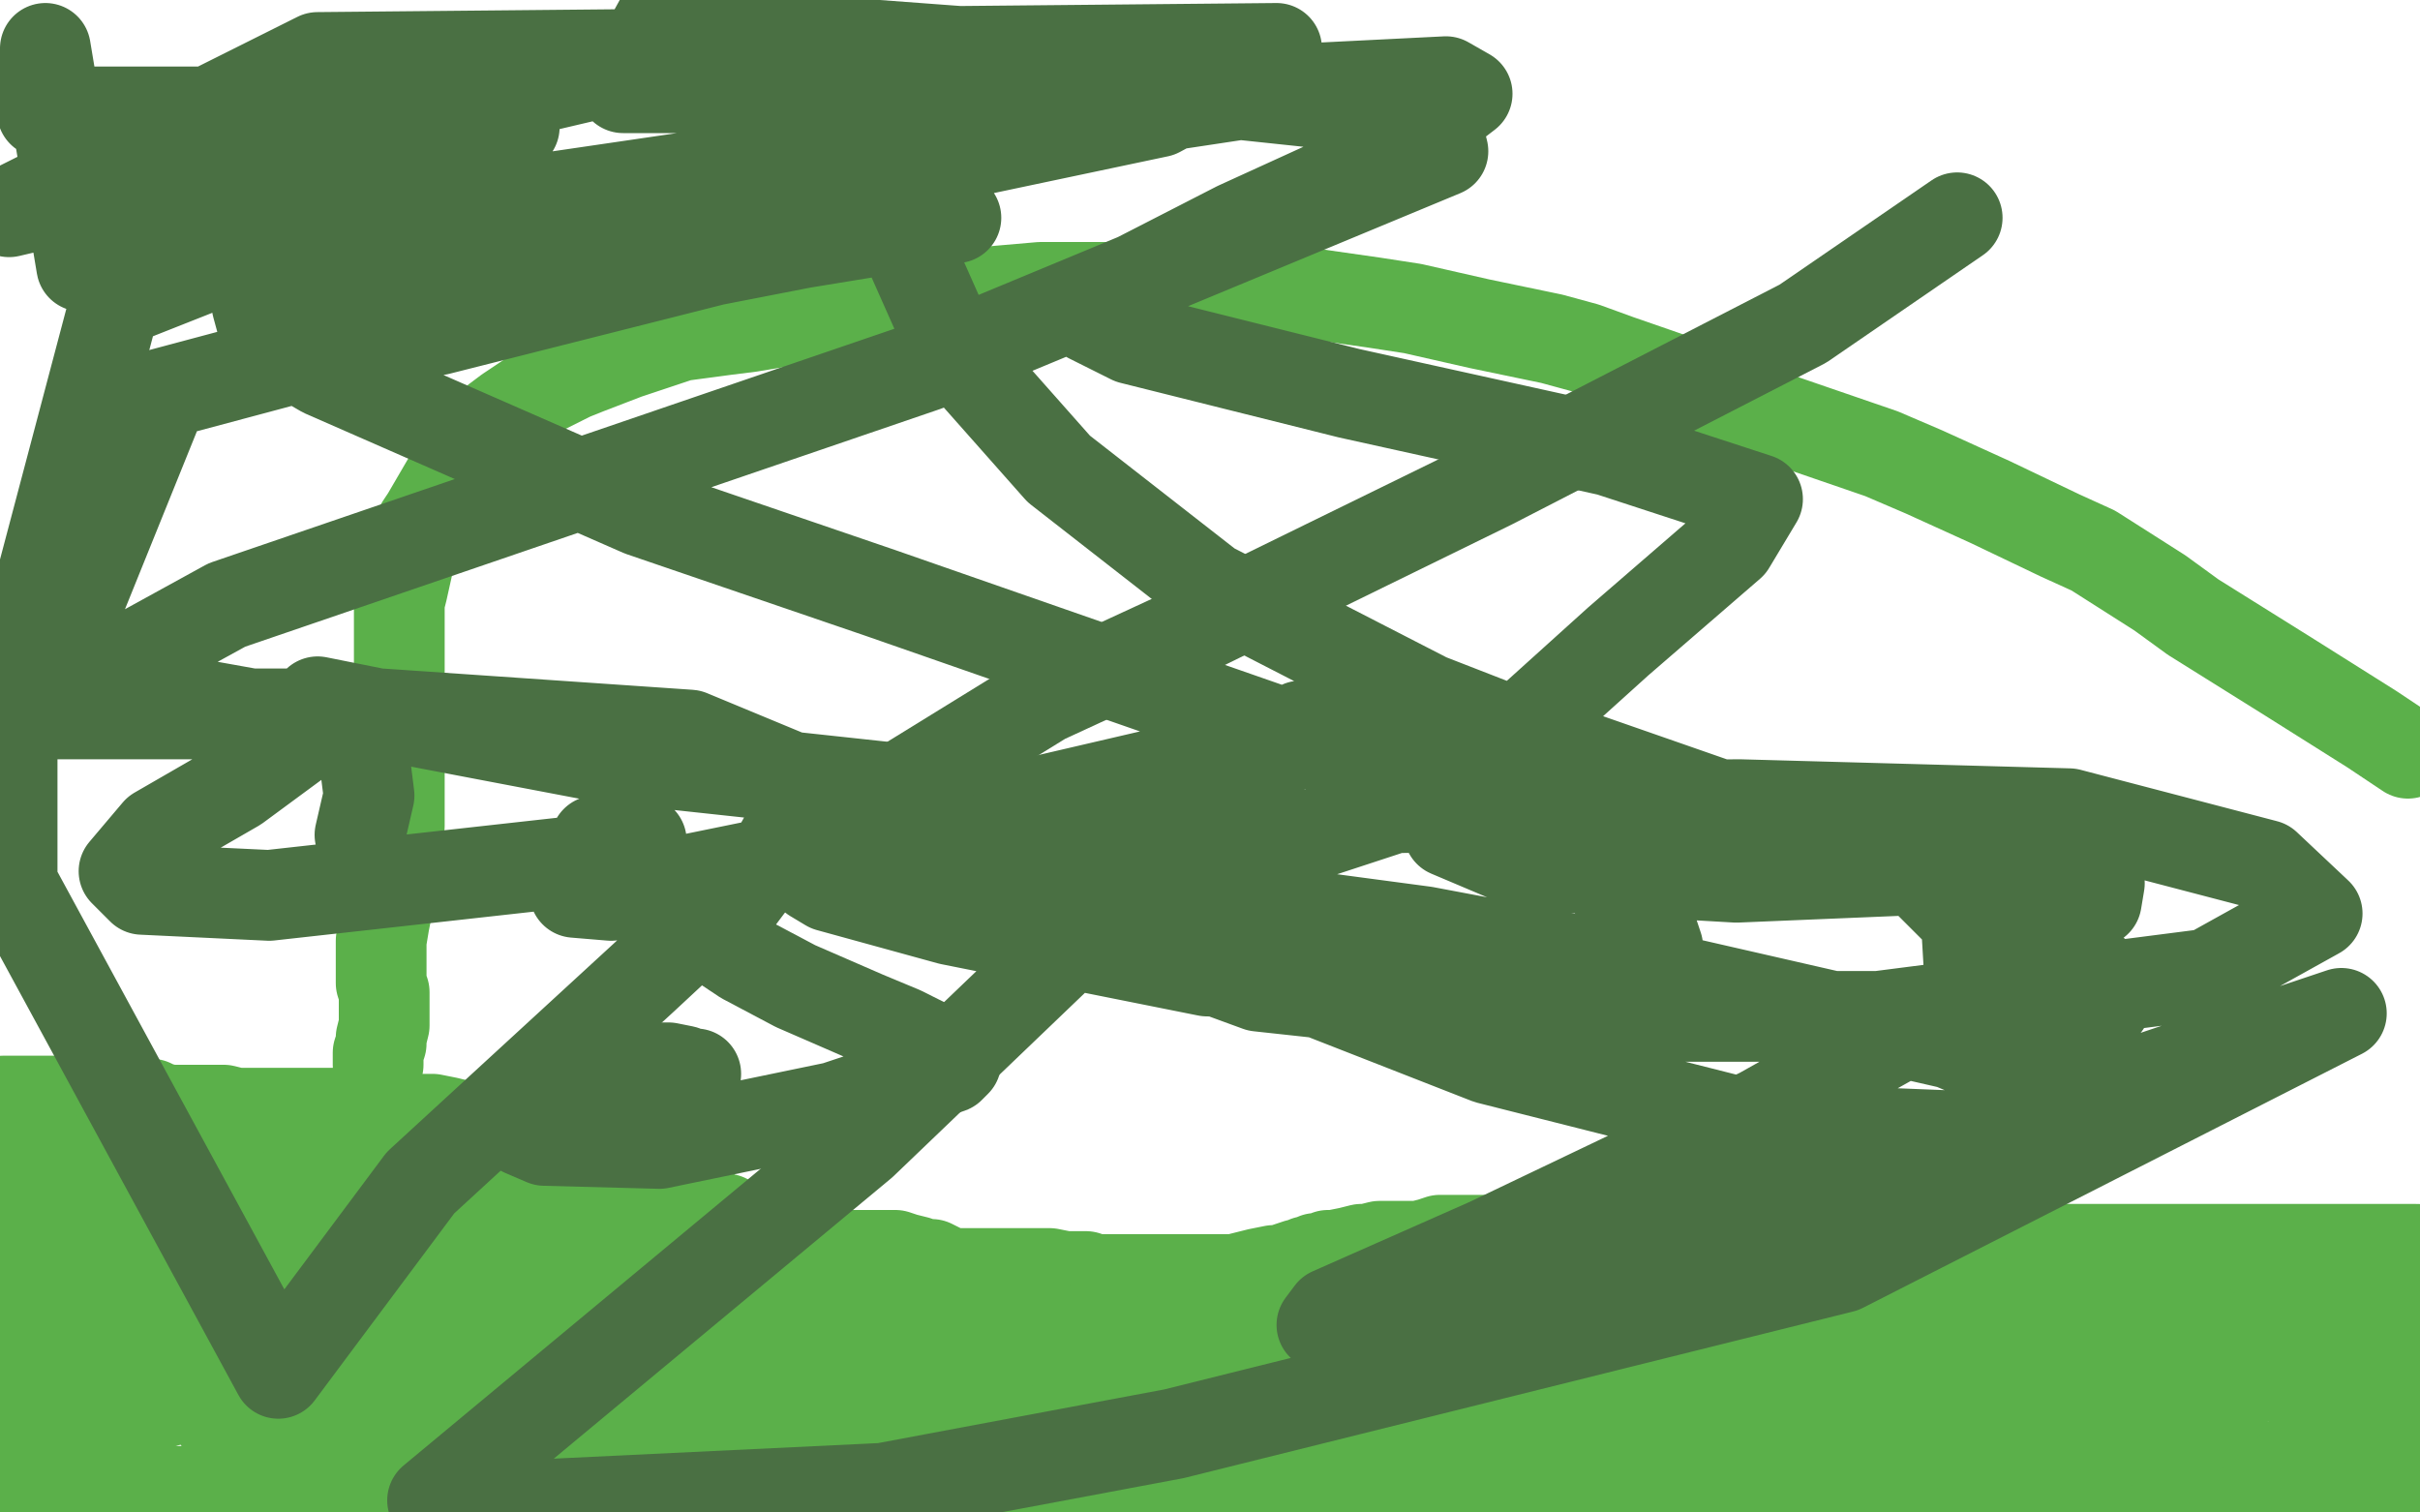 <?xml version="1.0" standalone="no"?>
<!DOCTYPE svg PUBLIC "-//W3C//DTD SVG 1.1//EN"
"http://www.w3.org/Graphics/SVG/1.1/DTD/svg11.dtd">

<svg width="800" height="500" version="1.1" xmlns="http://www.w3.org/2000/svg" xmlns:xlink="http://www.w3.org/1999/xlink" style="stroke-antialiasing: false"><desc>This SVG has been created on https://colorillo.com/</desc><rect x='0' y='0' width='800' height='500' style='fill: rgb(255,255,255); stroke-width:0' /><polyline points="1,364 2,364 2,364 3,364 3,364 4,364 4,364 5,364 5,364 8,364 8,364 9,364 9,364 13,364 13,364 18,364 18,364 31,364 33,364 36,364 37,364 41,364 46,365 50,365 52,366 56,367 61,367 64,367 69,367 70,367 74,367 78,368 80,368 83,368 87,368 89,368 92,368 95,368 98,368 102,368 105,368 111,368 116,369 119,369 123,370 125,370 130,370 133,370 135,370 136,370 139,370 141,370 143,370 148,371 152,372 153,373 154,373 155,373 156,373 157,374 161,376 167,380 170,381 174,383 178,384 180,384 182,385 183,385 184,385 185,385 186,385 187,385 188,385 189,385 191,386 195,388 196,388 199,390 200,390 201,390 203,391 204,391 206,392 209,392 210,392 211,392 213,393 218,395 220,396 224,398 226,399 229,400 231,401 232,401 233,401 234,401 235,401 236,402 238,403 240,403 241,404 245,405 248,407 250,407 253,409 258,410 261,411 264,412 267,412 267,413 271,413 272,414 276,415 280,415 284,415 286,415 290,415 293,415 296,415 299,416 303,417 305,418 308,418 314,421 320,421 322,421 326,421 332,421 334,421 340,421 342,421 346,421 347,421 352,422 359,422 362,423 369,423 375,423 378,423 384,423 390,423 393,423 400,423 406,423 408,423 412,422 416,421 421,420 423,420 426,419 429,418 430,418 432,417 433,417 435,416 437,416 439,415 441,415 446,414 450,413 452,413 456,412 458,412 463,412 467,412 469,412 473,411 476,410 479,410 480,410 481,410 483,410 488,410 490,410 494,410 496,410 497,410 499,410 504,410 506,410 511,411 513,411 517,411 520,411 523,411 524,411 530,411 533,411 538,411 544,411 547,411 549,411 553,411 558,411 567,411 572,411 575,412 582,412 585,412 586,412 590,412 593,412 596,412 599,412 602,411 606,411 607,411 608,411 609,411 611,411 614,411 618,411 622,411 628,412 631,412 636,412 643,412 647,412 649,412 650,412 651,412 652,412 653,412 656,412 658,412 660,412 665,412 667,412 672,413 675,413 676,413 679,413 682,413 685,413 690,413 696,413 699,413 706,413 712,413 717,413 719,413 722,413 723,413 728,413 731,413 733,413 735,413 736,413 738,413 743,413 744,413 747,413 748,413 751,413 756,413 757,413 761,413 763,413 765,413 767,413 768,413 769,413 771,413 773,413 775,413 777,413 780,413 782,413 785,413 788,413 790,413 792,413 795,413 799,413" style="fill: none; stroke: #5bb04a; stroke-width: 30; stroke-linejoin: round; stroke-linecap: round; stroke-antialiasing: false; stroke-antialias: 0; opacity: 1.0"/>
<polyline points="114,385 114,386 114,386 114,388 114,388 114,393 114,393 114,395 114,395 114,401 114,401 114,403 114,403 114,407 114,407 114,412 114,412 114,415 114,417 114,421 115,424 115,426 115,428 115,429 115,431 115,434 115,435 115,438 115,440 115,441 115,442 115,443 115,445 115,448 115,452 115,453 115,455 115,456 115,457 115,459 115,460 115,461 115,462 115,463 115,464 115,465 115,466 115,469 115,471 115,472 115,474 115,477 115,479 115,481 115,483 115,484 115,485 115,486 115,487 115,488 115,489 115,488 115,487 115,485 115,481 115,477" style="fill: none; stroke: #5bb04a; stroke-width: 30; stroke-linejoin: round; stroke-linecap: round; stroke-antialiasing: false; stroke-antialias: 0; opacity: 1.0"/>
<polyline points="210,414 211,414 211,414 212,414 212,414 213,414 213,414 214,414 214,414 216,416 216,416 217,417 217,417 217,418 217,418 218,421 218,421 219,425 221,427 221,429 222,432 222,436 222,440 222,442 222,448 222,453 223,456 224,459 224,462 224,464 224,465 224,467 224,468 224,469 224,470 224,473 224,474 224,475 224,476 224,478 224,479 224,480 224,481 224,482 224,483 224,484 224,485 223,486 222,486 221,487 220,487 219,487 218,488 214,488 211,488 202,489 199,489 193,489 189,489 188,489 186,488 186,487 186,486 186,485 185,484 182,479 177,471 173,466 171,463" style="fill: none; stroke: #5bb04a; stroke-width: 30; stroke-linejoin: round; stroke-linecap: round; stroke-antialiasing: false; stroke-antialias: 0; opacity: 1.0"/>
<polyline points="158,447 153,444 153,444 144,441 144,441 140,440 140,440 129,439 129,439 123,439 123,439 122,439 122,439 123,439 124,439 129,438 151,434 175,432 191,429 194,426 191,423 173,417 161,416 140,415 133,415 126,416 126,417 127,417 129,417 137,417 141,416 145,414 145,413 143,412 138,412 134,412 132,412 132,413 133,413 134,413 139,413 141,413 143,414 142,414 141,414 136,414 120,411 108,409 86,409 68,410 62,410 63,410 64,410 73,407 81,406 97,403 113,400 114,399 114,398 108,397 91,397 68,399 49,402 42,404 32,404 29,404 29,403 30,402 31,401 32,399 32,398 32,396 30,395 29,394 26,393 17,392 9,390 3,389 3,388 4,388 5,387 8,386 18,385 34,383 41,382 50,382 49,382 41,383 22,386 12,387 1,400 8,400 25,396 33,395 44,394 50,394 52,394 51,394 50,394 45,394 42,395 32,398 24,400 22,401 21,402 22,402 24,401 31,398 51,396 62,396 81,396 87,396 90,399 84,405 79,408 61,415 43,423 34,424 13,427 2,429 10,436 27,433 75,424 74,424 73,424 62,424 45,430 33,435 13,444 6,449 6,451 7,451 7,450 7,449 8,449 9,449 9,450 9,451 10,451 11,451 12,451 14,451 15,452 16,452 16,453 17,454 16,456 13,458 11,460 8,462 5,466 5,469 5,473 7,477 17,479 32,479 36,479 41,476 42,475 41,474 40,474 39,474 38,474 36,474 28,478 18,481 15,483 7,487 5,489 4,492 3,496 4,498 13,499 26,499 43,495 50,494 59,493 58,493 55,494 51,495 35,499 90,497 92,493 92,489 92,488 92,487 91,487 90,487 86,487 79,489 73,490 71,491 71,492 72,492 73,492 79,490 83,488 93,486 108,485 114,485 122,486 124,486 123,486 117,488 102,493 94,494 82,496 73,496 72,496 71,496 72,496 75,494 79,490 84,486 85,484 87,481 89,476 89,475 88,473 85,472 82,471 79,471 78,471 77,471 76,471 74,471 72,469 72,468 73,467 76,464 81,461 89,457 100,454 105,452 110,450 109,450 106,451 96,454 90,457 75,460 65,461 52,464 43,465 41,465 42,465 44,464 51,461 54,459 62,455 71,453 80,448 82,446 83,443 81,440 78,440 74,440 69,440 65,440 63,440 60,440 59,440 58,440 59,440 60,440 70,436 80,431 88,430 103,428 110,427 122,423 127,420 127,419 126,419 121,419 117,419 110,421 105,423 103,425 101,427 101,429 101,430 101,431 102,431 104,430 105,429 105,428 105,427 102,425 91,423 70,422 57,422 32,422 17,426 12,427 10,429 10,431 11,431 12,431 13,431 17,429 20,429 28,429 39,429 48,431 50,431 53,432 53,434 53,435 51,438 48,442 47,444 42,448 39,450 36,451 35,452 34,452 34,451 34,450 34,449 35,449 37,447 41,444 43,443 47,440 50,439 51,439 51,438 52,438 52,437 58,435 62,434 76,431 90,428 96,427 101,427 108,426 112,426 111,426 111,425 111,424 115,422 117,421 122,420 123,418 128,417 131,415 132,413 133,412 133,411 133,410 133,409 134,408 134,407 135,406 136,406 136,405 136,404 135,403 135,402 134,402 134,401 134,400 134,399 134,398 134,397 134,396 134,395 134,392 134,391 134,390 135,390 136,390 137,390 138,390 139,390 141,390 142,390 143,390 144,390 144,391 145,391 146,392 148,393 149,393 150,393 151,393 152,393 153,393 154,393 155,393 156,393 157,393 159,393 160,393 164,393 167,393 169,393 171,393 174,393 175,393 176,393 178,393 179,394 180,394 182,394 183,394 184,394 186,394 188,394 189,394 191,394 192,394 193,394 194,394 195,394 196,394 197,394 198,394 198,395 198,396 198,397 197,398 196,400 195,401 193,404 193,406 192,409 192,411 191,412 191,414 190,417 190,418 190,421 190,424 190,425 190,426 190,427 190,430 190,432 190,435 190,438 190,441 190,443 190,444 190,445 190,446 190,447 190,448 190,450 190,452 190,453 189,455 188,456 187,459 186,460 185,462 183,463 183,464 182,464 182,463 179,460 179,459 179,457 178,457 177,455 177,454 177,453 177,452 177,451 178,450 179,449 179,448 179,447 180,445 181,444 181,443 181,442 181,443 182,446 183,448 185,451 189,456 189,457 194,460 196,462 198,462 201,464 202,464 205,465 209,465 214,465 215,465 218,462 219,461 219,459 219,456 219,455 219,453 219,452 219,451 219,450 218,449 217,448 216,448 215,448 215,447 213,447 211,447 210,447 209,447 209,448 208,448 208,449 208,450 208,452 208,453 208,452 208,451 208,450 206,447 205,444 202,443 201,442 196,442 191,444 179,452 165,464 160,467 152,470 151,470 150,470 149,470 148,470 146,470 145,469 144,468 142,467 141,466 139,464 138,463 138,462 136,461 136,459 134,457 133,455 132,454 132,453 131,453 130,453 130,454 128,456 124,461 124,463 123,466 123,467 123,468 124,468 127,469 128,469 133,469 137,467 140,465 145,462 146,460 147,459 147,460 146,460 145,461 144,464 141,467 139,469 136,474 133,478 132,479 133,479 135,479 141,480 144,480 150,480 152,480 151,480 150,480 147,480 145,482 139,483 137,485 134,486 133,486 132,486 131,486 132,486 134,486 140,487 143,487 150,488 154,488 166,490 173,490 175,490 175,489 174,488 173,487 172,487 170,485 167,484 161,483 157,483 149,483 141,484 138,484 136,484 136,485 137,485 138,486 143,487 154,492 159,493 177,497 217,499 211,498 208,497 198,495 193,494 184,493 180,492 179,492 179,491 180,491 184,491 188,491 199,491 208,491 214,490 224,488 228,487 234,486 234,485 234,486 233,486 232,486 225,488 219,489 216,489 215,491 216,491 217,491 218,491 222,491 225,491 230,491 240,491 245,491 260,491 273,491 278,491 281,491 280,490 277,490 274,489 269,487 266,487 262,486 259,485 238,484 232,485 230,485 231,485 232,485 233,485 239,487 252,489 260,490 282,493 304,494 315,494 335,494 343,495 350,496 352,496 350,496 350,495 348,495 344,493 341,491 324,486 313,484 290,482 269,478 251,476 246,475 242,474 242,475 242,476 243,476 250,478 257,479 274,479 286,479 312,479 335,479 344,477 344,476 344,475 339,475 335,475 321,475 302,478 278,480 269,480 253,480 247,480 247,479 248,478 248,477 249,477 256,475 264,473 277,472 298,472 318,472 326,472 330,472 328,472 326,471 315,468 307,467 284,464 264,462 248,462 244,462 242,461 243,461 251,462 272,462 298,462 309,462 322,462 322,461 321,461 319,461 314,461 309,463 297,464 280,465 258,461 247,459 230,457 226,456 224,455 224,454 224,453 225,453 231,450 246,448 254,448 272,448 278,448 289,448 294,448 293,448 292,448 284,448 274,448 249,446 236,443 223,441 224,441 227,441 239,441 247,441 265,441 277,441 280,441 281,441 280,440 279,440 275,437 270,435 263,434 254,432 253,432 251,431 250,431 250,430 250,429 249,429 246,428 243,427 235,426 231,426 232,426 235,426 238,426 247,426 255,426 257,426 258,426 259,426 260,426 264,427 267,427 274,428 280,429 290,432 300,436 312,438 316,438 323,438 326,439 326,438 326,437 325,437 324,436 321,434 312,432 300,431 296,431 289,431 288,432 288,433 288,435 292,436 296,436 309,436 326,436 334,436 342,438 359,441 367,441 369,442 369,443 369,444 368,444 367,444 366,444 365,444 360,443 352,442 345,439 329,437 313,433 306,432 302,432 303,432 313,434 323,435 347,440 360,442 383,445 391,446 399,448 398,448 397,448 395,448 393,448 388,448 384,448 373,448 357,452 349,453 333,455 322,456 320,457 318,457 318,456 319,455 322,452 328,449 331,447 338,446 343,445 355,445 370,446 377,448 385,449 386,450 386,451 380,452 375,452 355,452 331,455 310,459 303,463 303,464 303,465 304,465 306,465 311,464 316,464 335,460 359,456 377,453 379,452 376,452 374,453 369,455 365,457 362,457 361,457 358,457 355,457 352,457 350,457 344,457 335,455 324,453 320,452 314,452 311,452 310,452" style="fill: none; stroke: #5bb04a; stroke-width: 30; stroke-linejoin: round; stroke-linecap: round; stroke-antialiasing: false; stroke-antialias: 0; opacity: 1.0"/>
<polyline points="417,451 413,453 413,453 410,454 410,454 401,458 401,458 395,458 395,458 385,459 385,459 374,460 374,460 367,460 367,460 360,460 360,460 357,460 357,460 356,460 356,460 356,461 357,461 358,461 368,466 385,470 404,473 419,475 423,476 424,476 423,476 419,474 413,472 397,471 387,471 368,473 358,474 356,474 356,475 357,475 362,477 365,478 377,482 384,484 399,487 405,487 406,487 405,487 403,487 392,489 384,490 365,493 352,495 351,496 352,496 353,496 362,496 369,496 386,496 406,496 416,496 430,496 434,496 433,496 432,496 429,497 426,499 419,499 420,497 421,496 423,494 429,490 441,488 459,485 478,484 490,484 495,486 494,486 491,486 480,488 474,489 464,493 461,495 456,498 572,498 570,498 555,495 542,495 512,495 497,496 477,499 472,499 472,498 475,495 484,492 489,490 502,489 507,488 516,488 519,490 519,491 516,493 506,497 499,499 493,499 500,495 517,490 526,486 528,484 523,484 516,484 494,484 468,484 460,485 453,487 453,486 454,486 458,483 461,482 467,481 469,481 471,480 470,480 469,480 468,480 465,480 461,480 455,477 451,475 437,469 431,466 423,462 422,461 422,460 424,459 429,459 434,459 450,460 468,463 485,466 489,467 492,468 491,468 487,468 480,469 467,472 456,474 453,476 449,478 447,478 447,477 447,476 447,475 449,471 455,468 463,465 467,465 472,464 474,464 477,464 476,464 474,464 465,464 457,464 443,460 435,459 434,458 434,456 434,452 434,451 436,449 440,447 443,445 446,443 449,443 450,443 451,443 450,442 449,442 447,440 436,437 425,435 423,435 422,435 422,434 423,434 424,434 425,434 430,437 439,443 446,445 457,449 464,449 465,449 466,449 465,447 464,446 463,445 459,443 457,442 448,441 434,441 422,441 416,441 410,441 408,440 408,439 407,437 407,436 406,434 407,433 410,433 421,437 445,446 459,450 473,456 513,472 522,474 526,475 525,475 524,475 524,474 522,474 516,472 509,471 493,468 474,463 465,459 456,456 456,455 455,455 456,455 457,454 462,452 467,451 478,450 490,450 495,450 501,450 502,449 501,448 496,447 482,444 467,442 461,441 457,440 457,439 458,439 460,439 470,439 476,439 490,439 497,439 500,438 500,437 499,436 496,435 492,434 484,433 474,433 471,433 470,433 471,433 471,432 475,432 478,432 484,432 495,432 501,433 501,434 500,434 497,435 496,435 495,437 495,438 495,439 498,442 507,448 517,451 544,455 568,455 576,452 579,450 577,448 567,445 547,441 533,439 508,435 491,432 488,431 488,430 488,429 489,429 491,428 497,428 506,429 511,431 525,437 536,443 540,445 542,446 542,447 542,448 541,448 540,448 539,448 532,448 528,448 517,447 512,447 513,447 515,447 517,447 526,446 536,444 542,442 545,442 544,442 543,441 542,441 543,441 545,441 548,442 558,445 572,448 582,449 583,449 582,449 581,449 574,449 564,449 560,449 554,449 553,449 554,449 558,449 564,448 575,446 585,446 588,446 586,447 583,447 575,452 569,455 558,459 550,465 547,467 544,469 544,468 545,468 549,465 555,465 558,465 566,465 571,467 579,471 580,471 579,471 576,472 573,473 562,473 552,473 550,474 548,474 549,474 551,474 559,475 578,476 585,476 599,479 602,480 604,480 603,480 601,480 594,480 589,482 586,482 583,482 582,482 581,482 581,481 581,480 585,480 588,479 595,479 600,479 601,479 600,479 599,480 597,482 587,490 564,499 564,498 565,497 571,495 576,493 589,492 599,490 603,490 605,490 604,490 600,491 593,491 591,492 591,493 591,494 592,494 597,495 614,496 627,496 651,497 659,497 664,497 662,495 652,495 644,495 631,498 648,498 629,494 619,493 618,492 617,492 617,491 616,491 615,490 614,489 610,489 608,488 607,487 606,486 607,486 608,486 613,486 616,486 622,486 625,486 632,486 640,486 644,486 653,487 657,487 662,487 666,487 667,487 669,486 670,486 672,486 674,486 679,486 682,486 685,486 689,486 690,486 693,486 695,486 700,486 704,486 708,486 711,486 712,486 714,485 716,485 719,485 724,485 726,485 730,485 734,485 736,485 740,485 741,485 745,485 747,485 750,485 753,485 755,485 759,485 761,485 765,485 767,485 771,485 773,485 778,485 779,485 782,485 783,485 784,485 785,485 786,485 787,485 789,485 791,485 792,485 793,485 794,485 795,485 796,485 797,485 798,485 798,486 798,487 798,488 798,490 798,493 798,496 798,497 798,496 798,495 798,494 798,493 798,491 798,490 798,489 798,488 797,485 797,484 797,482 797,479 797,477 797,476 797,473 796,472 796,471 795,469 794,468 794,467 794,466 794,465 794,464 794,463 794,462 794,461 794,460 794,459 794,458 794,457 794,456 794,455 794,454 794,453 794,452 794,451 794,450 794,449 794,448 794,447 794,446" style="fill: none; stroke: #5bb04a; stroke-width: 30; stroke-linejoin: round; stroke-linecap: round; stroke-antialiasing: false; stroke-antialias: 0; opacity: 1.0"/>
<polyline points="796,433 796,432 796,432 796,431 796,431 795,430 795,430 795,429 795,429 794,429 794,428 792,427 791,427 790,426 789,426 788,426 787,426 785,426 784,426 783,426 782,426 781,426 780,426 779,427 778,428 777,430 777,431 775,435 775,438 774,439 774,442 773,444 773,445 773,446 773,447 773,448 773,449 773,450 773,451 773,452 773,453 773,454 773,455 773,456 773,457 773,458 773,459 773,460 773,461 773,463 773,465 773,466 773,468 773,469 772,469 771,469 770,468 769,467 768,467 767,465 765,463 763,461 760,459 759,458 756,455 754,452 753,451 752,449 751,448 750,447 750,446 750,445 750,444 750,443 750,442 750,441 750,440 750,439 750,438 751,437 752,436 752,435 753,435 753,433 754,433 755,433 755,432 756,432 757,432 758,432 758,433 758,434 757,435 756,435 755,438 752,441 751,443 749,447 746,450 744,452 743,453 741,456 740,457 739,457 739,458 738,458 738,459 738,460 737,460 737,461 737,462 736,463 736,464 735,464 734,465 733,466 732,466 731,467 731,469 729,470 728,472 727,472 726,473 726,472 726,471 726,470 726,467 727,464 727,460 727,455 727,454 726,451 725,450 725,448 725,447 724,444 724,443 723,441 722,439 722,437 722,435 722,434 722,432 722,431 722,432 722,434 722,439 722,442 721,448 720,450 718,453 717,454 718,453 723,450 724,448 727,444 728,443 730,441 730,440 729,439 728,439 726,439 723,438 716,436 711,436 699,433 686,431 681,431 671,431 666,431 665,431 665,432 665,433 665,434 665,436 667,437 673,440 679,442 683,442 686,442 689,442 693,442 695,442 696,442 696,443 695,443 694,444 691,446 685,450 682,453 681,456 681,457 681,458 682,458 687,458 691,458 697,458 699,458 703,458 705,458 705,459 704,459 701,460 696,462 694,463 693,464 694,464 695,464 697,464 703,464 707,463 709,463 710,463 709,463 708,464 707,466 706,470 705,472 705,476 706,476 706,475 706,472 706,470 704,468 700,465 697,463 687,459 672,455 655,451 647,450 633,447 626,446 618,446 616,446 615,446 615,447 615,448 616,448 617,448 620,448 627,448 637,446 639,446 640,446 640,447 640,449 641,454 644,459 646,464 646,467 646,471 646,472 646,471 647,469 649,465 650,461 652,459 652,454 652,453 651,453 650,453 642,458 631,467 626,473 626,476 626,477 627,478 628,478 631,478 635,478 642,474 647,470 649,469 650,467 651,467 652,467 653,469 654,470 656,472 658,473 658,472 658,471 659,470 659,466 659,464 660,464 660,463 659,463 658,463 654,465 651,466 642,468 638,468 637,468 637,467 636,467 635,465 635,461 635,460 638,455 642,450 644,448 646,445 648,445 649,445 650,445 650,444 651,443 652,442 652,440 652,439 652,438 650,436 649,435 649,434 648,433 647,433 647,432 645,432 644,431 644,430 643,430 642,429 641,428 639,427 635,425 633,424 630,423 628,422 626,422 622,421 620,420 619,420 618,420 617,420 616,420 615,420 614,420 611,421 609,422 606,424 604,425 603,425 602,425 601,425 600,426 599,427 598,427 597,427 596,427 595,427 594,427 592,427 591,427 589,426 585,425 583,425 581,424 579,424 577,423 574,423 570,422 569,421 565,420 561,418 557,417 555,417 550,416 548,415 547,415 546,416 545,416 545,417 544,418 544,419 544,421 544,422 544,423 545,423 546,423 547,424 549,424 551,425 555,426 556,426 558,426 560,426 562,426 563,426 565,426 568,426 570,426 575,427 580,427 582,427 586,428 587,429 589,429 590,429 591,429 593,430 597,432 601,434 603,435 604,435 605,436 606,436 607,437 607,438 608,439 609,440 610,441 611,442 611,444 612,444 612,446 613,447 613,448 613,449 613,450 612,451 611,451 609,453 607,454 605,456 604,456 603,456 602,456 601,456 600,456 599,456 598,456 598,457 598,458 599,458 599,457 600,456 604,453" style="fill: none; stroke: #5bb04a; stroke-width: 30; stroke-linejoin: round; stroke-linecap: round; stroke-antialiasing: false; stroke-antialias: 0; opacity: 1.0"/>
<polyline points="125,352 125,351 125,351 125,350 125,350 125,349 125,349 125,348 125,348 126,345 126,345 126,343 126,343 127,339 127,339 127,337 127,337 127,332 127,332 127,328 127,328 126,325 126,323 126,319 126,317 126,311 127,305 128,300 130,293 131,288 131,280 132,273 132,269 132,263 132,256 132,253 132,248 132,243 132,240 132,236 132,231 132,228 132,220 132,216 132,208 132,199 133,195 135,186 137,178 139,174 141,171 148,159 152,156 158,147 164,139 168,136 177,130 189,124 194,122 207,117 225,111 240,109 248,108 266,105 276,104 297,101 321,97 344,95 355,95 375,95 385,95 405,95 426,96 454,100 467,102 489,107 513,112 524,115 535,119 561,128 590,139 622,150 636,156 658,166 681,177 692,182 714,196 725,204 757,224 784,241 796,249" style="fill: none; stroke: #5bb04a; stroke-width: 30; stroke-linejoin: round; stroke-linecap: round; stroke-antialiasing: false; stroke-antialias: 0; opacity: 1.0"/>
<polyline points="119,276 122,263 122,263 120,247 120,247 113,240 113,240 104,233 104,233 105,232 105,232 135,238 198,250 337,265 397,265 410,265 408,265 393,271 372,280 360,297 375,311 416,326 508,336 621,336 730,322 766,302 749,286 684,269 575,266 461,267 400,287 397,301 423,323 492,350 583,373 658,376 678,374 687,369 671,356 645,345 540,321 471,308 336,290 274,290 269,290 274,293 314,304 399,321 443,322 521,322 548,313 544,301 527,288 446,250 291,196 212,169 107,123 88,112 85,101 115,86 189,76 293,56 383,37 422,16 105,19 3,70 250,12 344,19 265,46 134,96 95,117 100,118 145,109 236,86 308,72 316,72 200,91 54,130 16,224 83,236 98,241 97,246 78,260 52,275 41,288 47,294 89,296 188,285 212,280 212,278 205,278 199,278 197,278 195,282 192,289 190,295 202,296 251,286 339,266 425,246 431,242 432,241 432,240 430,240 421,250 380,287 285,378 143,496 146,499 292,492 388,474 609,419 774,335 616,388 481,430 437,438 440,434 492,411 582,368 664,322 693,298 694,292 683,287 646,287 574,290 505,286 479,275 494,249 535,212 572,180 581,165 532,149 446,130 374,112 360,105 370,95 409,75 455,54 485,31 478,27 418,30 259,54 27,88 15,16 14,37 114,37 168,37 170,42 124,66 38,100 2,236 126,236 228,243 269,260 256,283 213,323 139,391 92,454 4,292 4,273 4,239 75,200 227,148 306,121 477,50 474,38 389,29 206,29 222,0 252,17 282,30 294,37 296,41 292,46 291,48 291,58 298,77 310,104 319,120 350,155 400,194 472,231 508,245 574,268 628,282 650,304 651,321 650,332 653,339 661,344 670,348 678,350 679,350 680,349 681,348 685,342 696,332 697,327 697,325 693,322 688,320 687,320 687,319" style="fill: none; stroke: #4a7043; stroke-width: 30; stroke-linejoin: round; stroke-linecap: round; stroke-antialiasing: false; stroke-antialias: 0; opacity: 1.0"/>
<polyline points="647,72 596,107 596,107 493,160 493,160 397,207 397,207 345,231 345,231 272,276 272,276 251,288 251,288 239,304 239,304 240,313 240,313 246,317 246,317 263,326 286,336 298,341 314,349 316,351 314,353 294,360 276,366 218,378 180,377 173,374 170,372 174,368 192,359 206,354 213,353 221,353 226,354 228,355 229,355 230,355" style="fill: none; stroke: #4a7043; stroke-width: 30; stroke-linejoin: round; stroke-linecap: round; stroke-antialiasing: false; stroke-antialias: 0; opacity: 1.0"/>
</svg>

